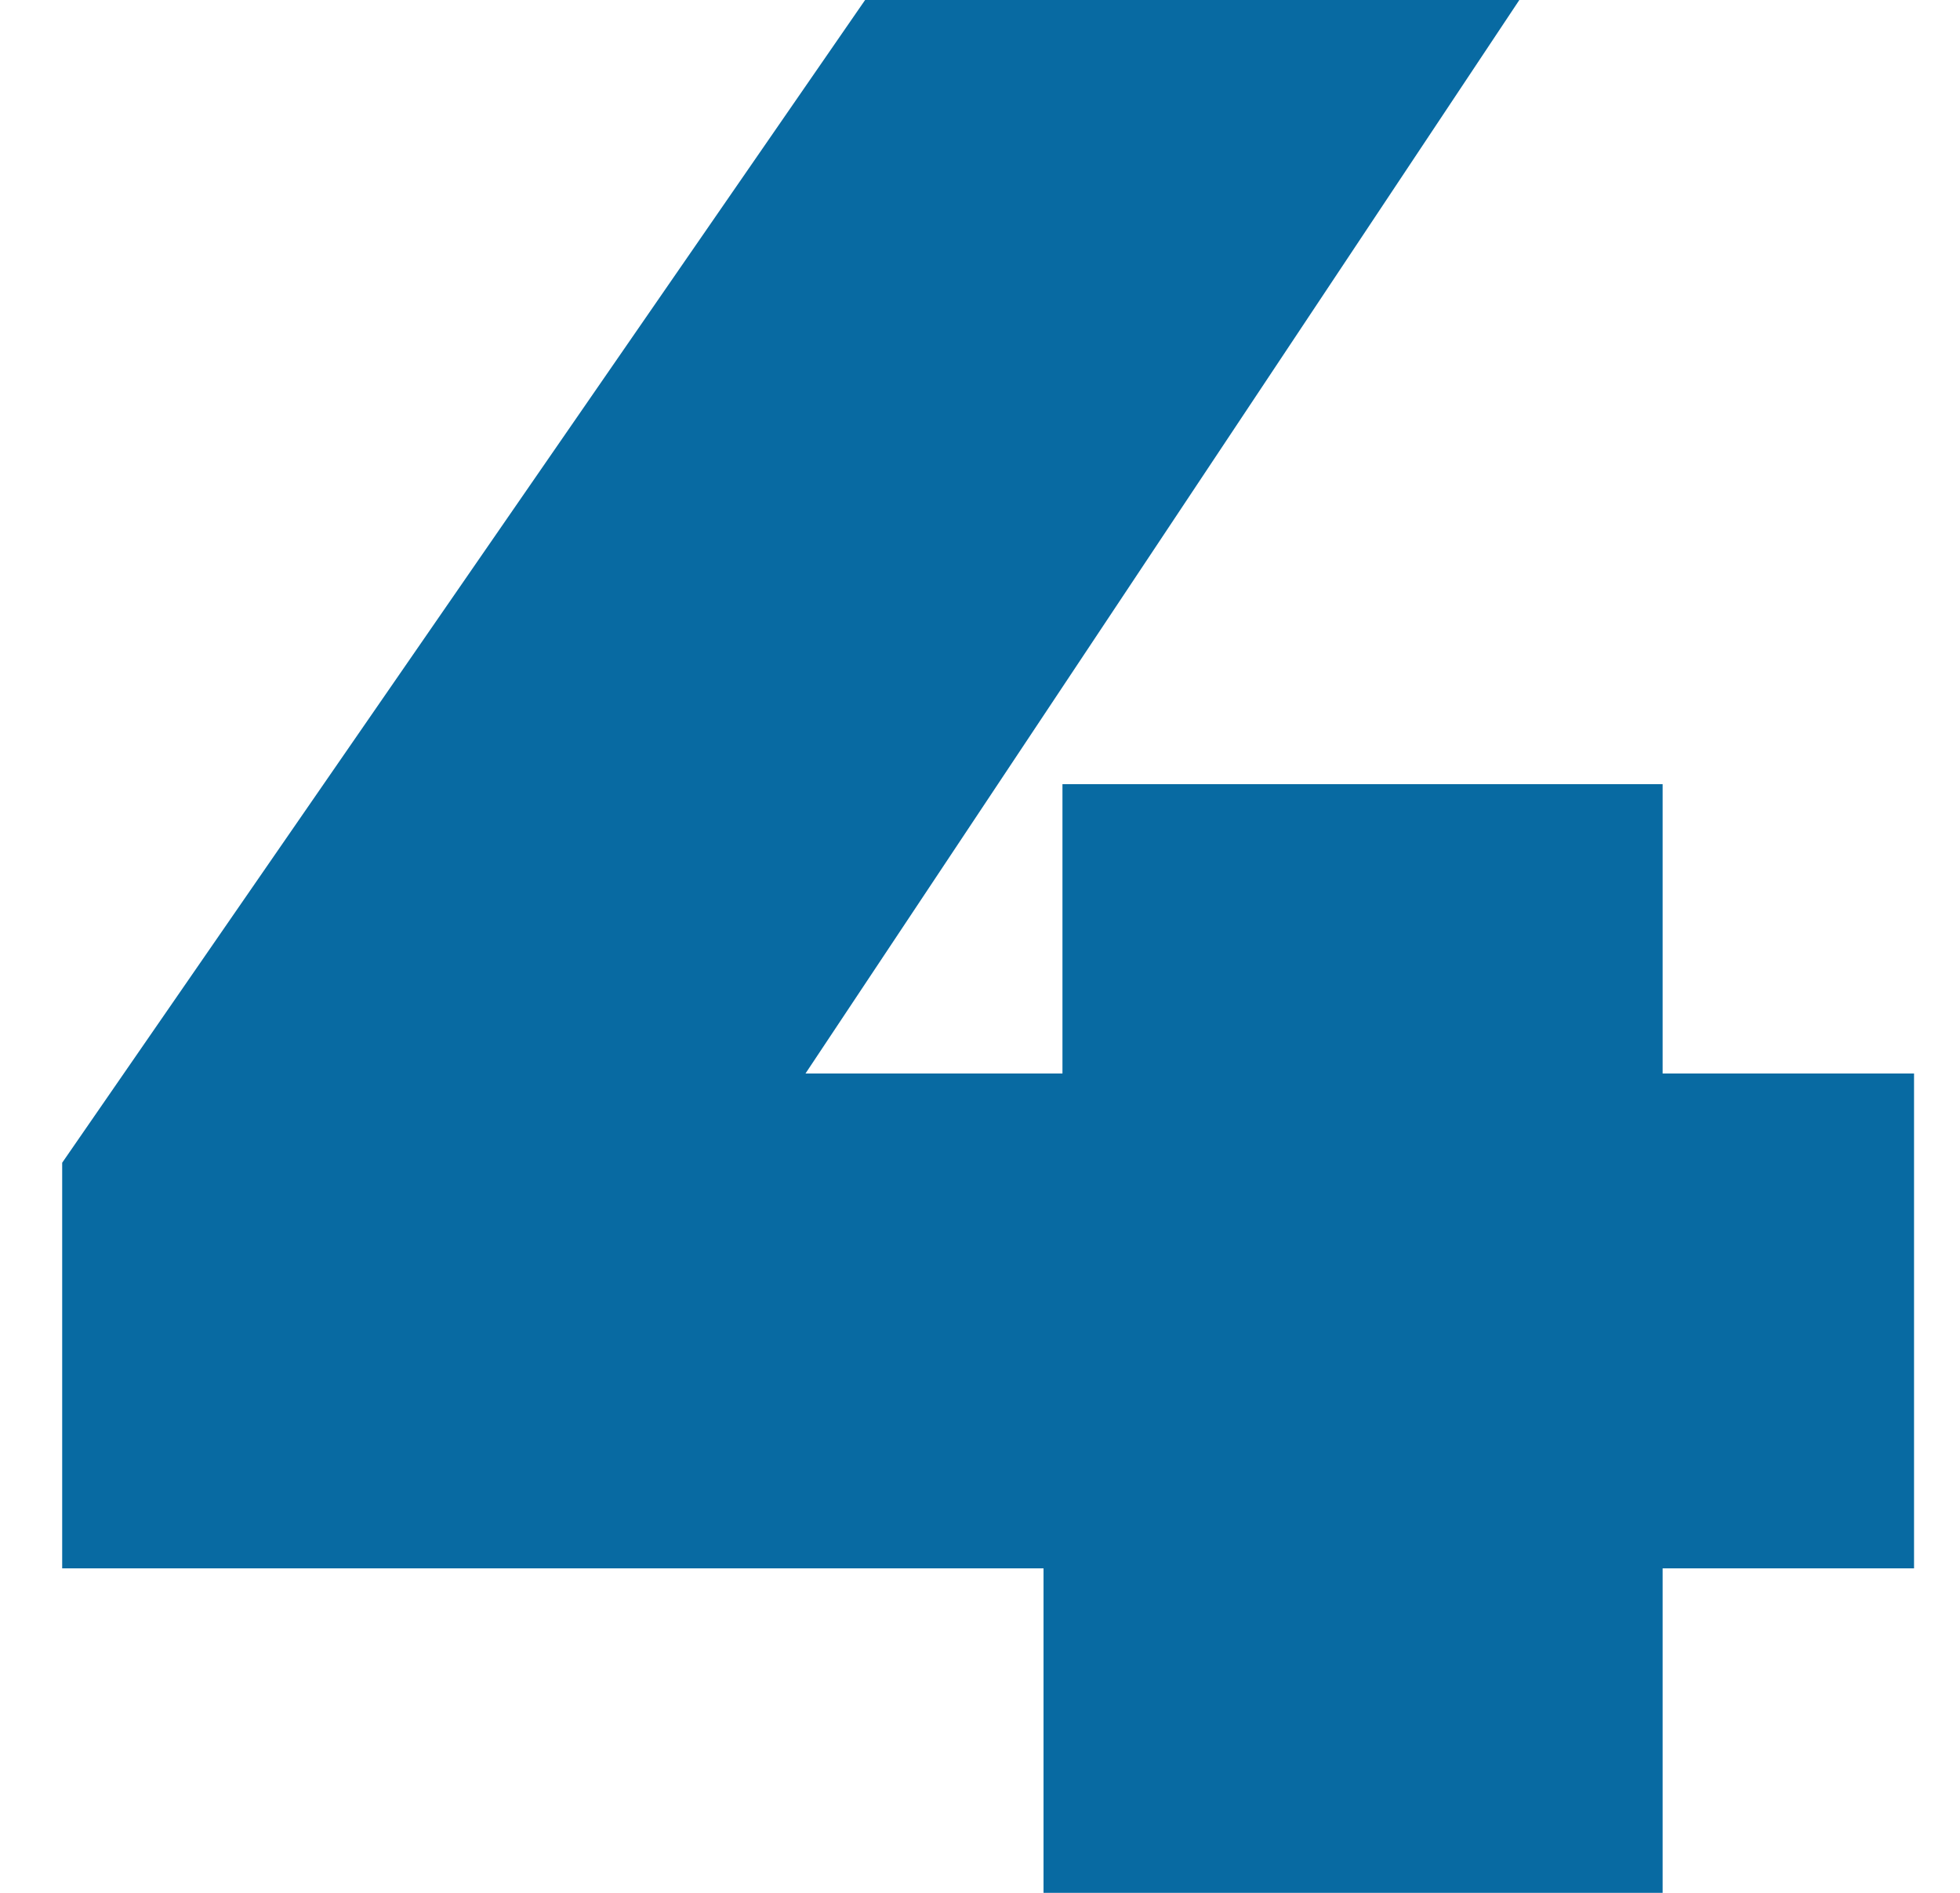 <svg width="29" height="28" viewBox="0 0 29 28" fill="none" xmlns="http://www.w3.org/2000/svg">
<path d="M0.92 23.2V17.2L12.8 -1.90735e-06H22.48L11.04 17.2L6.64 15.88H28.32V23.2H0.92ZM15.44 28V23.2L15.72 15.88V11.6H24.6V28H15.44Z" fill="#086AA2"/>
</svg>
